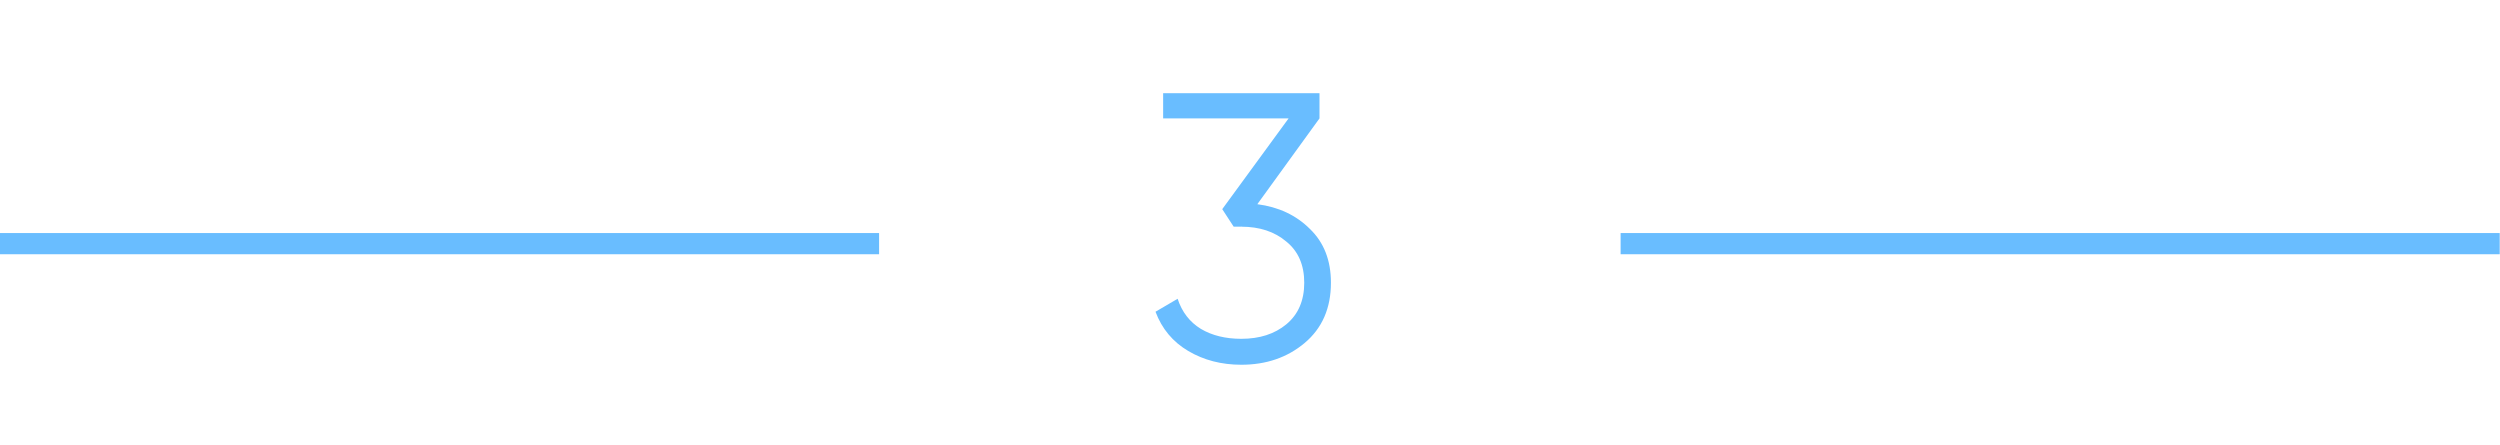 <?xml version="1.0" encoding="UTF-8"?> <svg xmlns="http://www.w3.org/2000/svg" width="118" height="21" viewBox="0 0 118 21" fill="none"> <path d="M59.346 9.638C60.354 9.77 61.182 10.16 61.83 10.808C62.49 11.444 62.82 12.29 62.82 13.346C62.82 14.546 62.406 15.494 61.578 16.19C60.762 16.874 59.766 17.216 58.59 17.216C57.654 17.216 56.82 17 56.088 16.568C55.356 16.136 54.84 15.518 54.54 14.714L55.584 14.102C55.788 14.726 56.154 15.2 56.682 15.524C57.21 15.836 57.846 15.992 58.59 15.992C59.454 15.992 60.162 15.764 60.714 15.308C61.278 14.84 61.56 14.186 61.56 13.346C61.56 12.506 61.278 11.858 60.714 11.402C60.162 10.934 59.454 10.7 58.59 10.7V10.682L58.572 10.7H58.23L57.69 9.872L60.822 5.588H54.9V4.4H62.28V5.588L59.346 9.638Z" fill="#69BDFF"></path> <line x1="41.493" y1="11.5" x2="3.05176e-05" y2="11.5" stroke="#69BDFF"></line> <line x1="117.986" y1="11.5" x2="76.493" y2="11.5" stroke="#69BDFF"></line> </svg> 